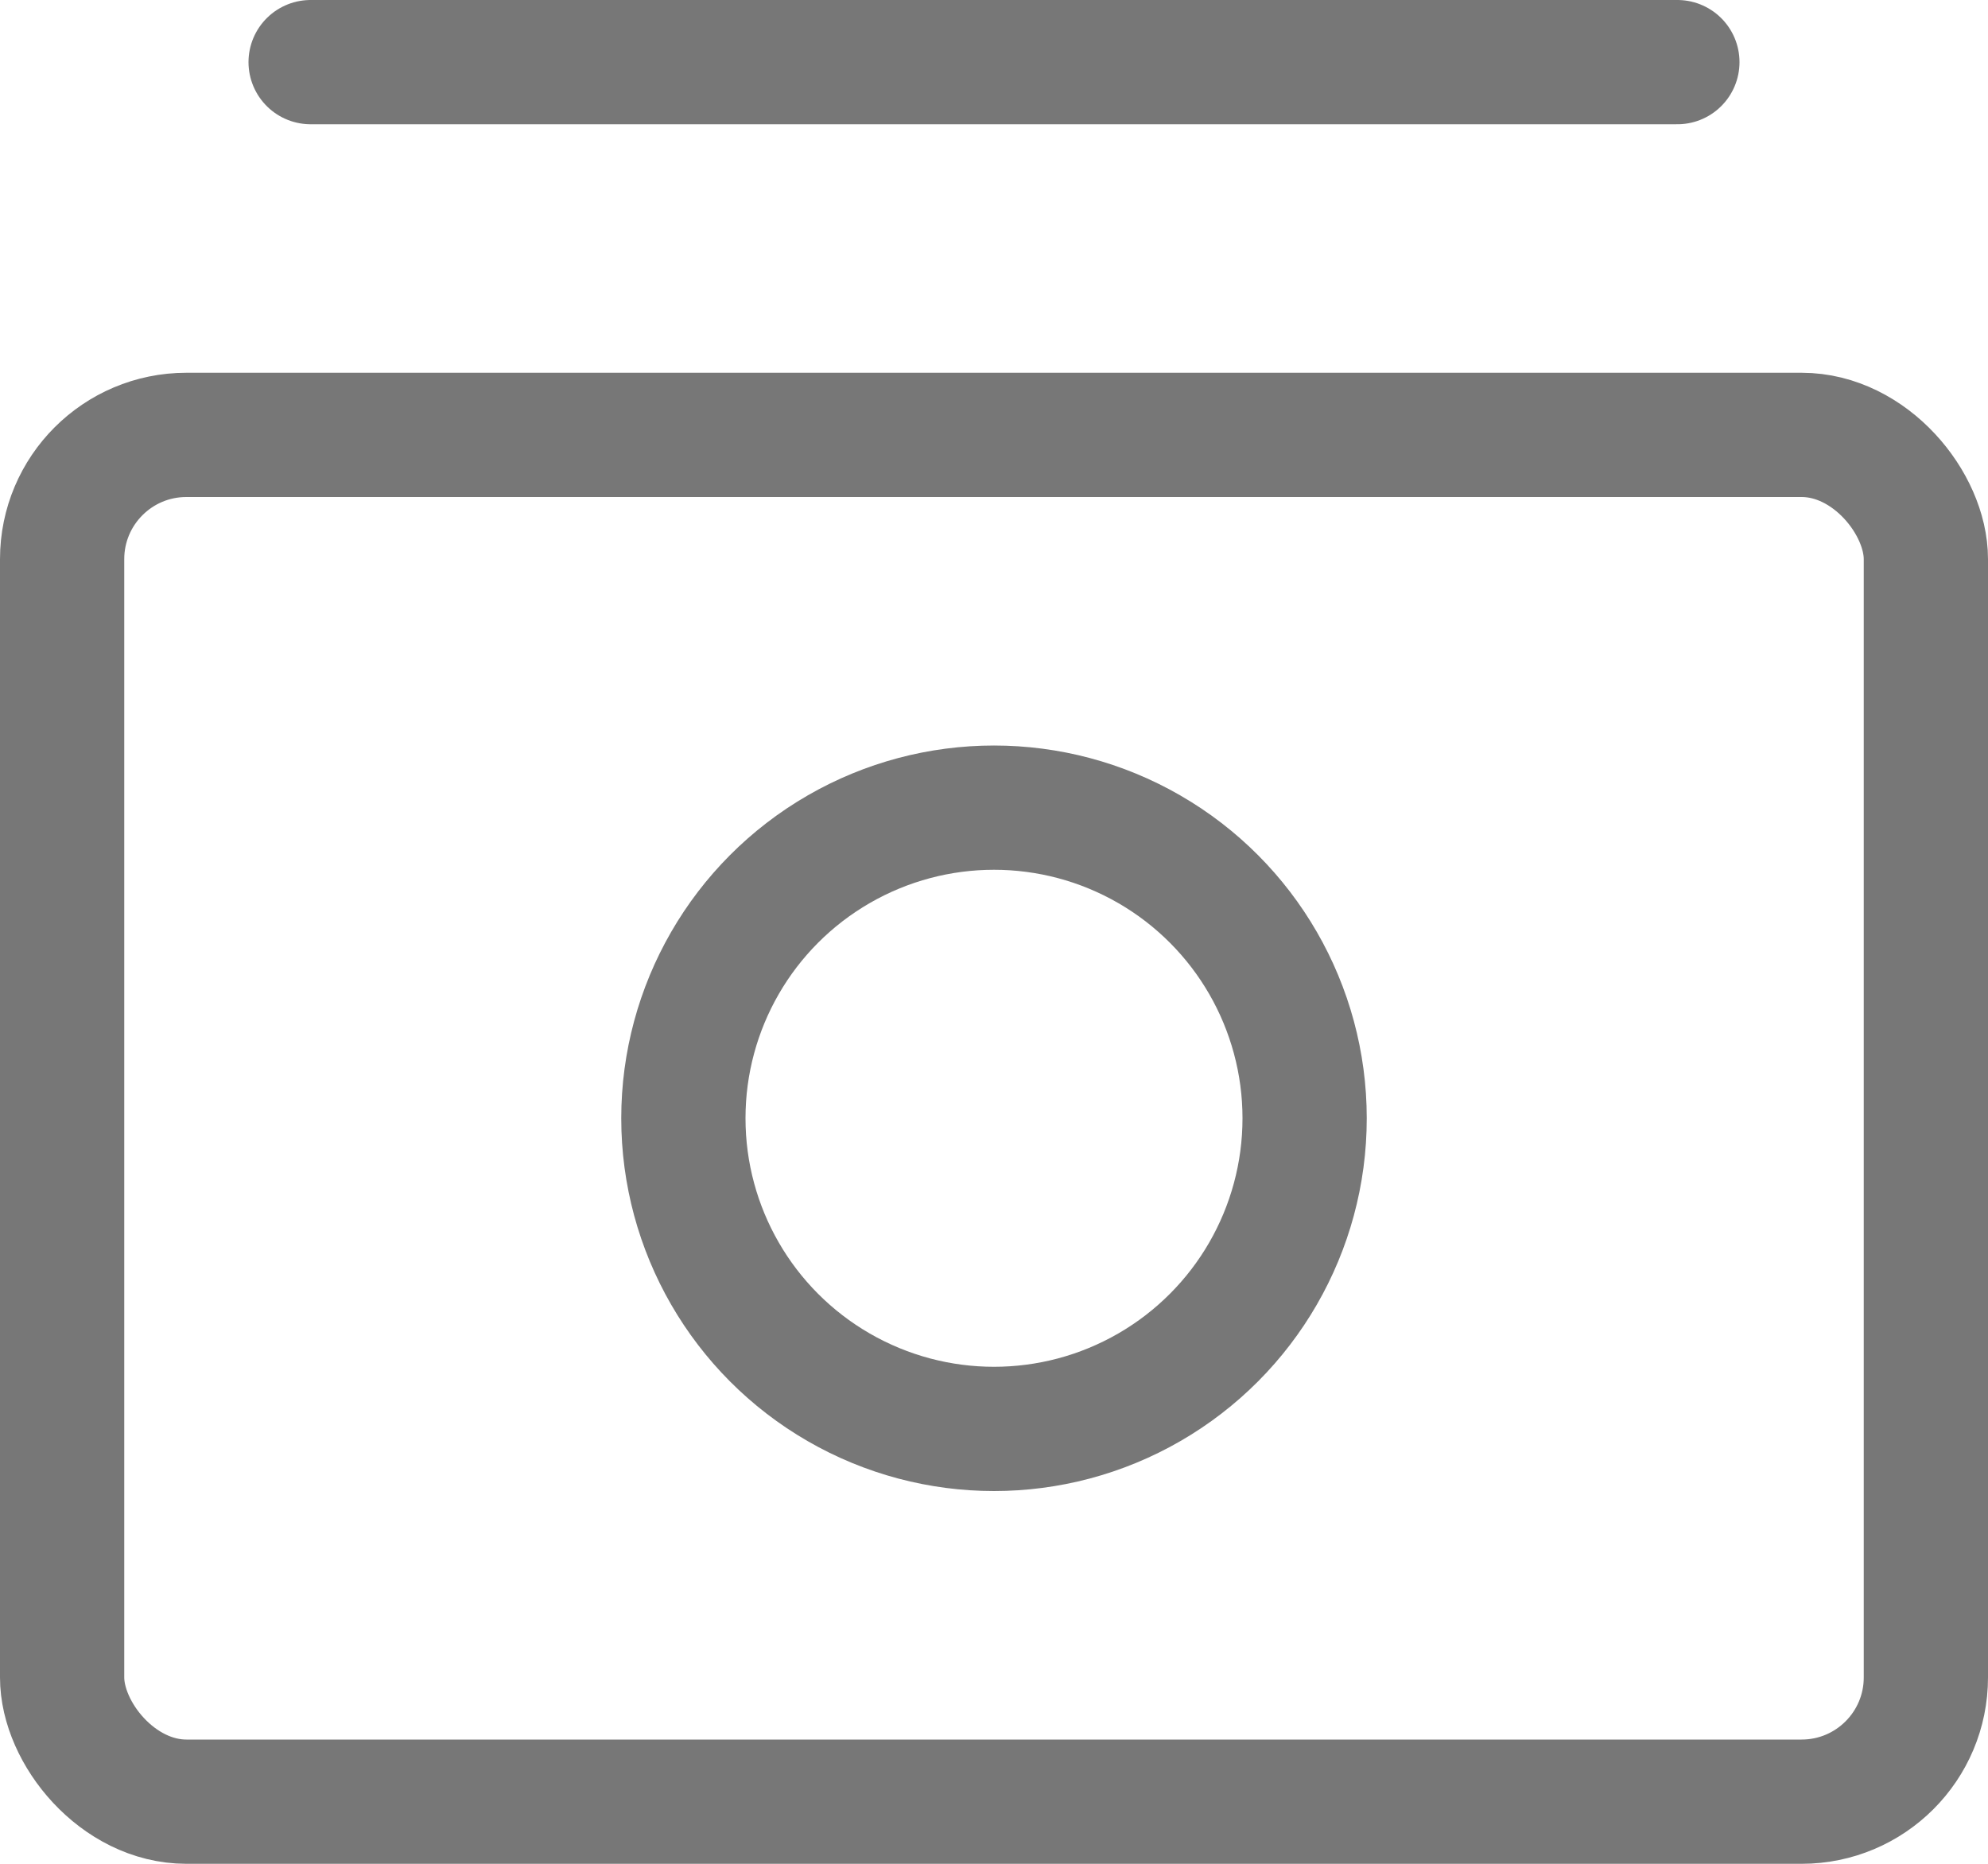 <svg id="money-13" xmlns="http://www.w3.org/2000/svg" width="16" height="15" viewBox="0 0 16 15">
  <rect id="Rectangle_267" data-name="Rectangle 267" width="15" height="11" rx="1" transform="translate(0.5 3.5)" stroke-width="1" stroke="#777" stroke-linecap="round" stroke-linejoin="round" fill="none"/>
  <circle id="Ellipse_28" data-name="Ellipse 28" cx="2.5" cy="2.5" r="2.5" transform="translate(5.5 6.5)" stroke-width="1" stroke="#777" stroke-linecap="round" stroke-linejoin="round" fill="none"/>
  <line id="Line_21" data-name="Line 21" x2="11" transform="translate(2.5 0.5)" fill="none" stroke="#777" stroke-linecap="round" stroke-linejoin="round" stroke-width="1"/>
</svg>
